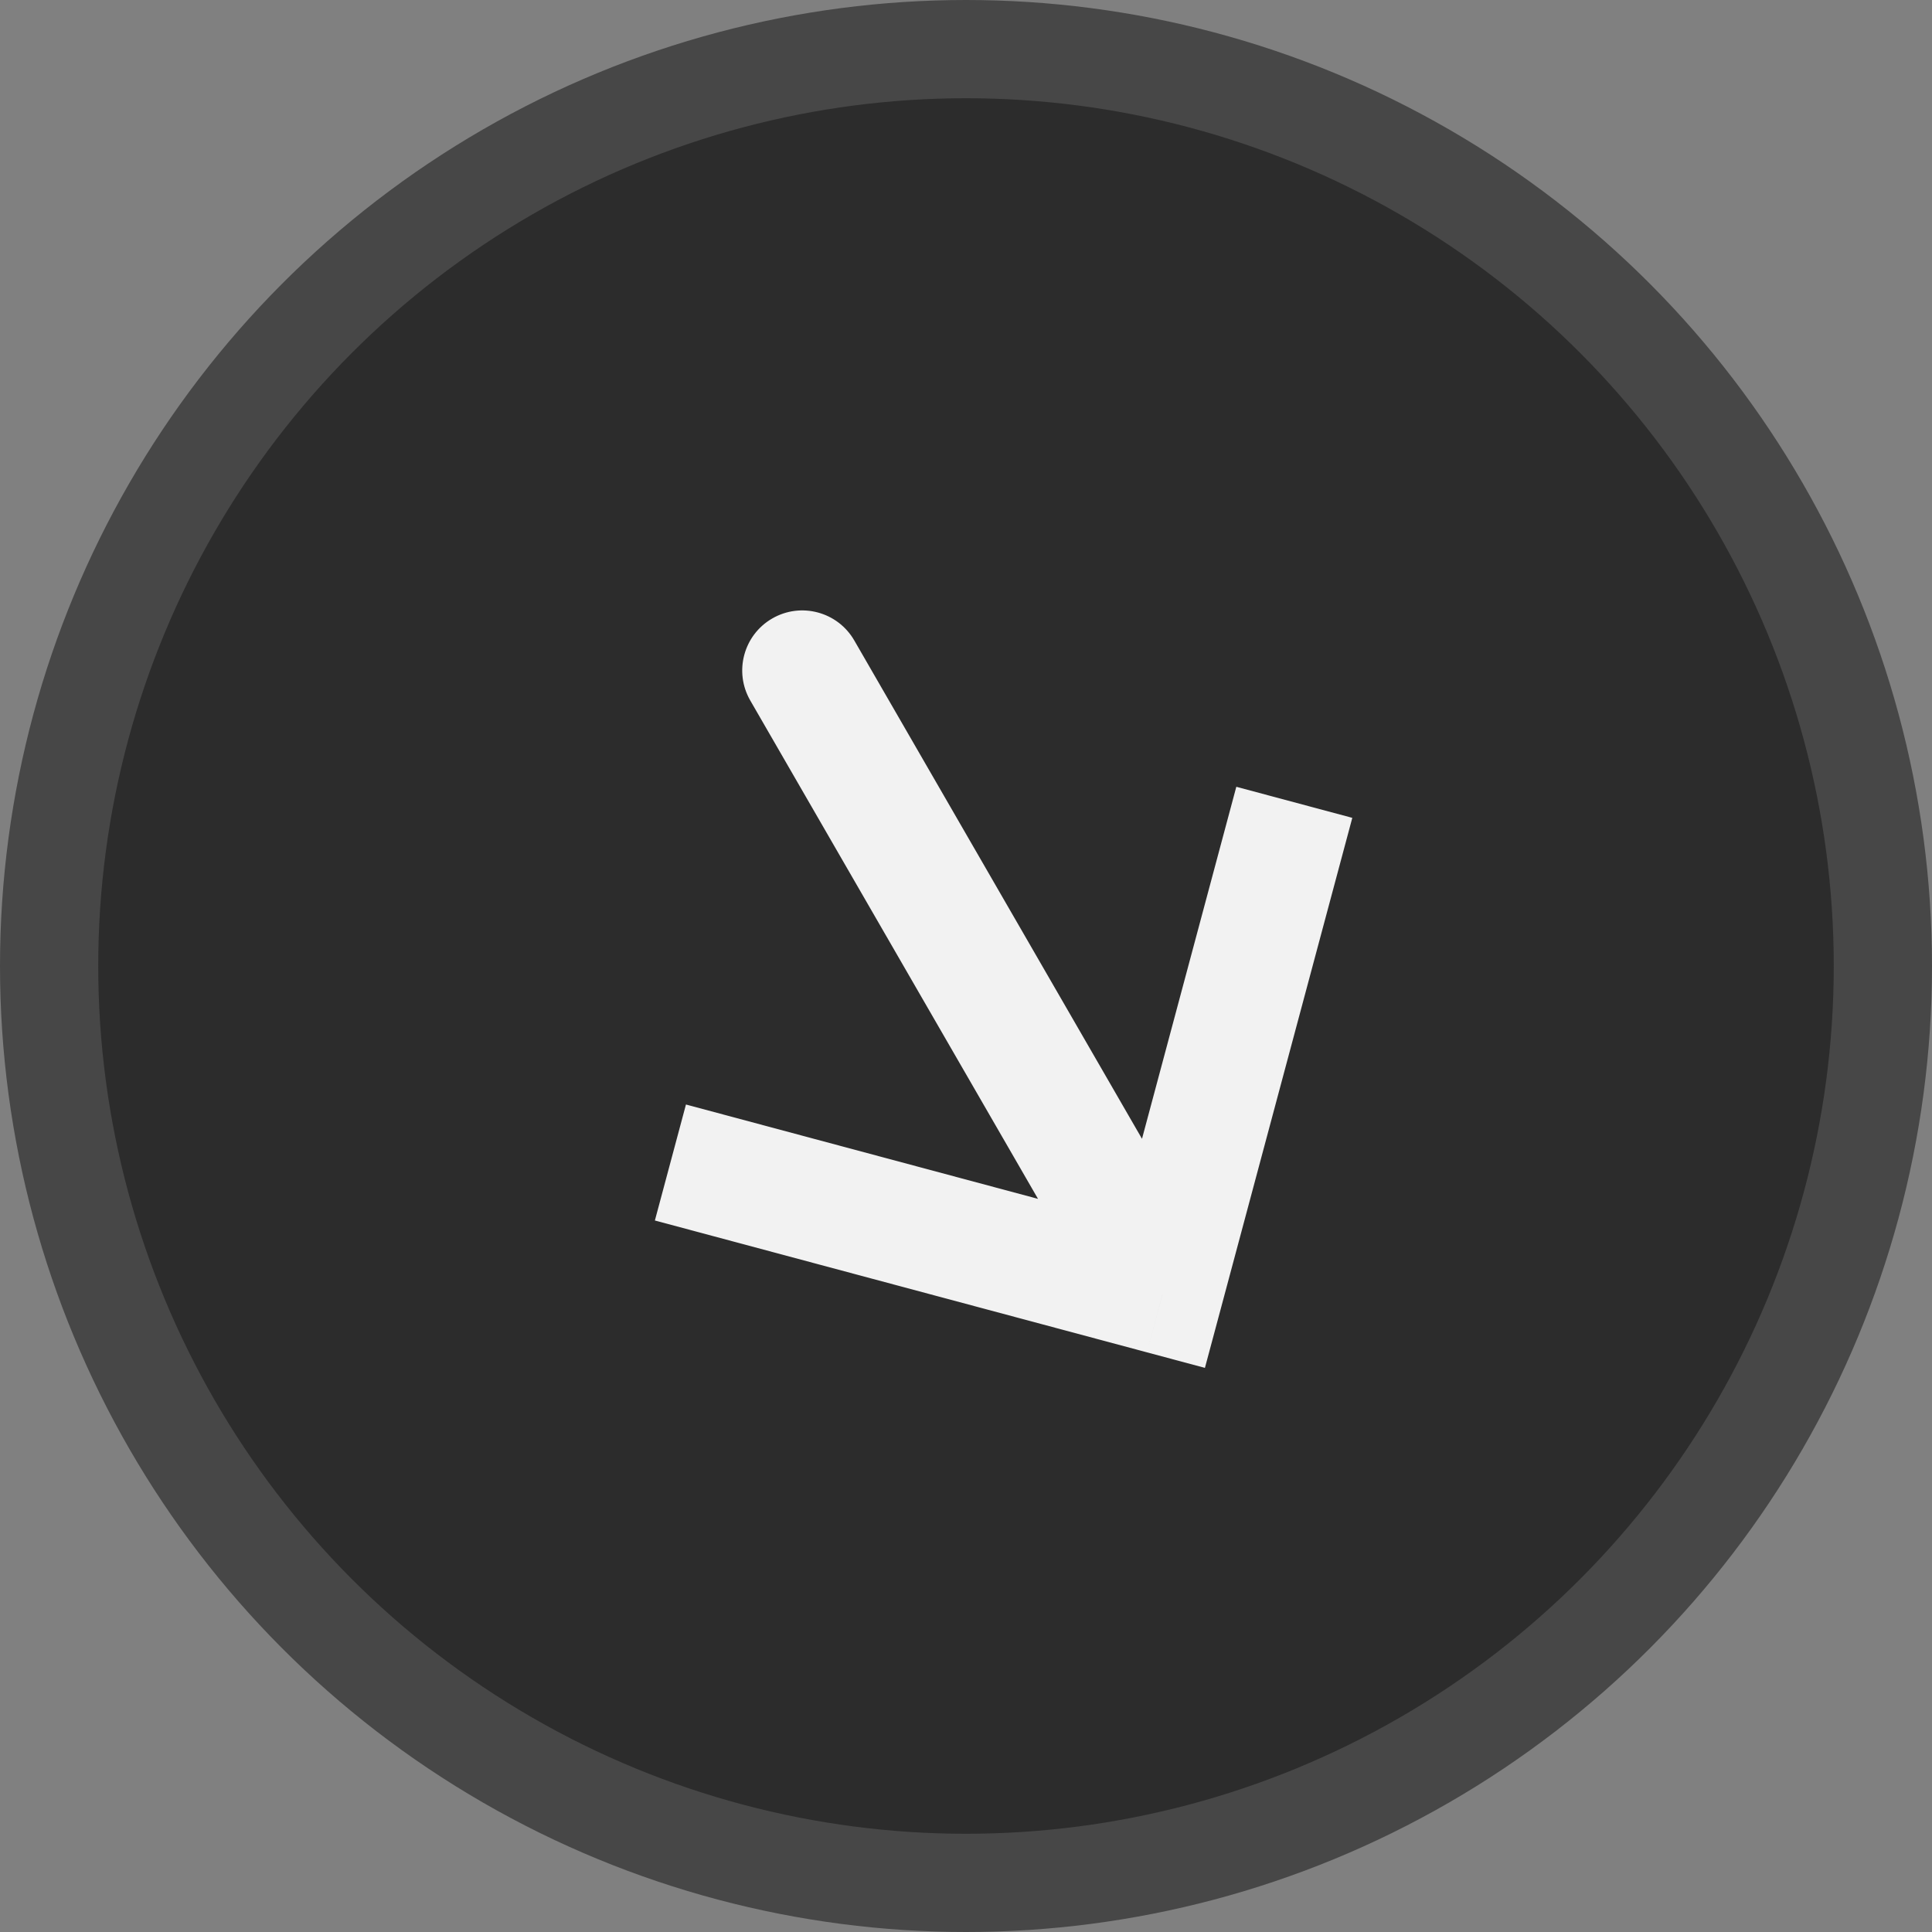 <?xml version="1.0" encoding="UTF-8"?> <svg xmlns="http://www.w3.org/2000/svg" width="59" height="59" viewBox="0 0 59 59" fill="none"><rect x="0" y="0" width="59" height="59" fill="#808080" stroke="none"/> <circle cx="29.5" cy="29.5" r="28" fill="#2C2C2C" stroke="#474747" stroke-width="3"></circle> <path d="M35.5 39.527L35.025 41.298L36.796 41.773L37.271 40.002L35.5 39.527ZM26.088 19.558C25.581 18.681 24.46 18.381 23.583 18.887C22.706 19.393 22.406 20.515 22.912 21.392L26.088 19.558ZM19.999 37.272L35.025 41.298L35.974 37.757L20.948 33.73L19.999 37.272ZM37.271 40.002L41.297 24.976L37.755 24.027L33.729 39.053L37.271 40.002ZM37.088 38.611L26.088 19.558L22.912 21.392L33.912 40.444L37.088 38.611Z" fill="#F2F2F2"></path> </svg> 